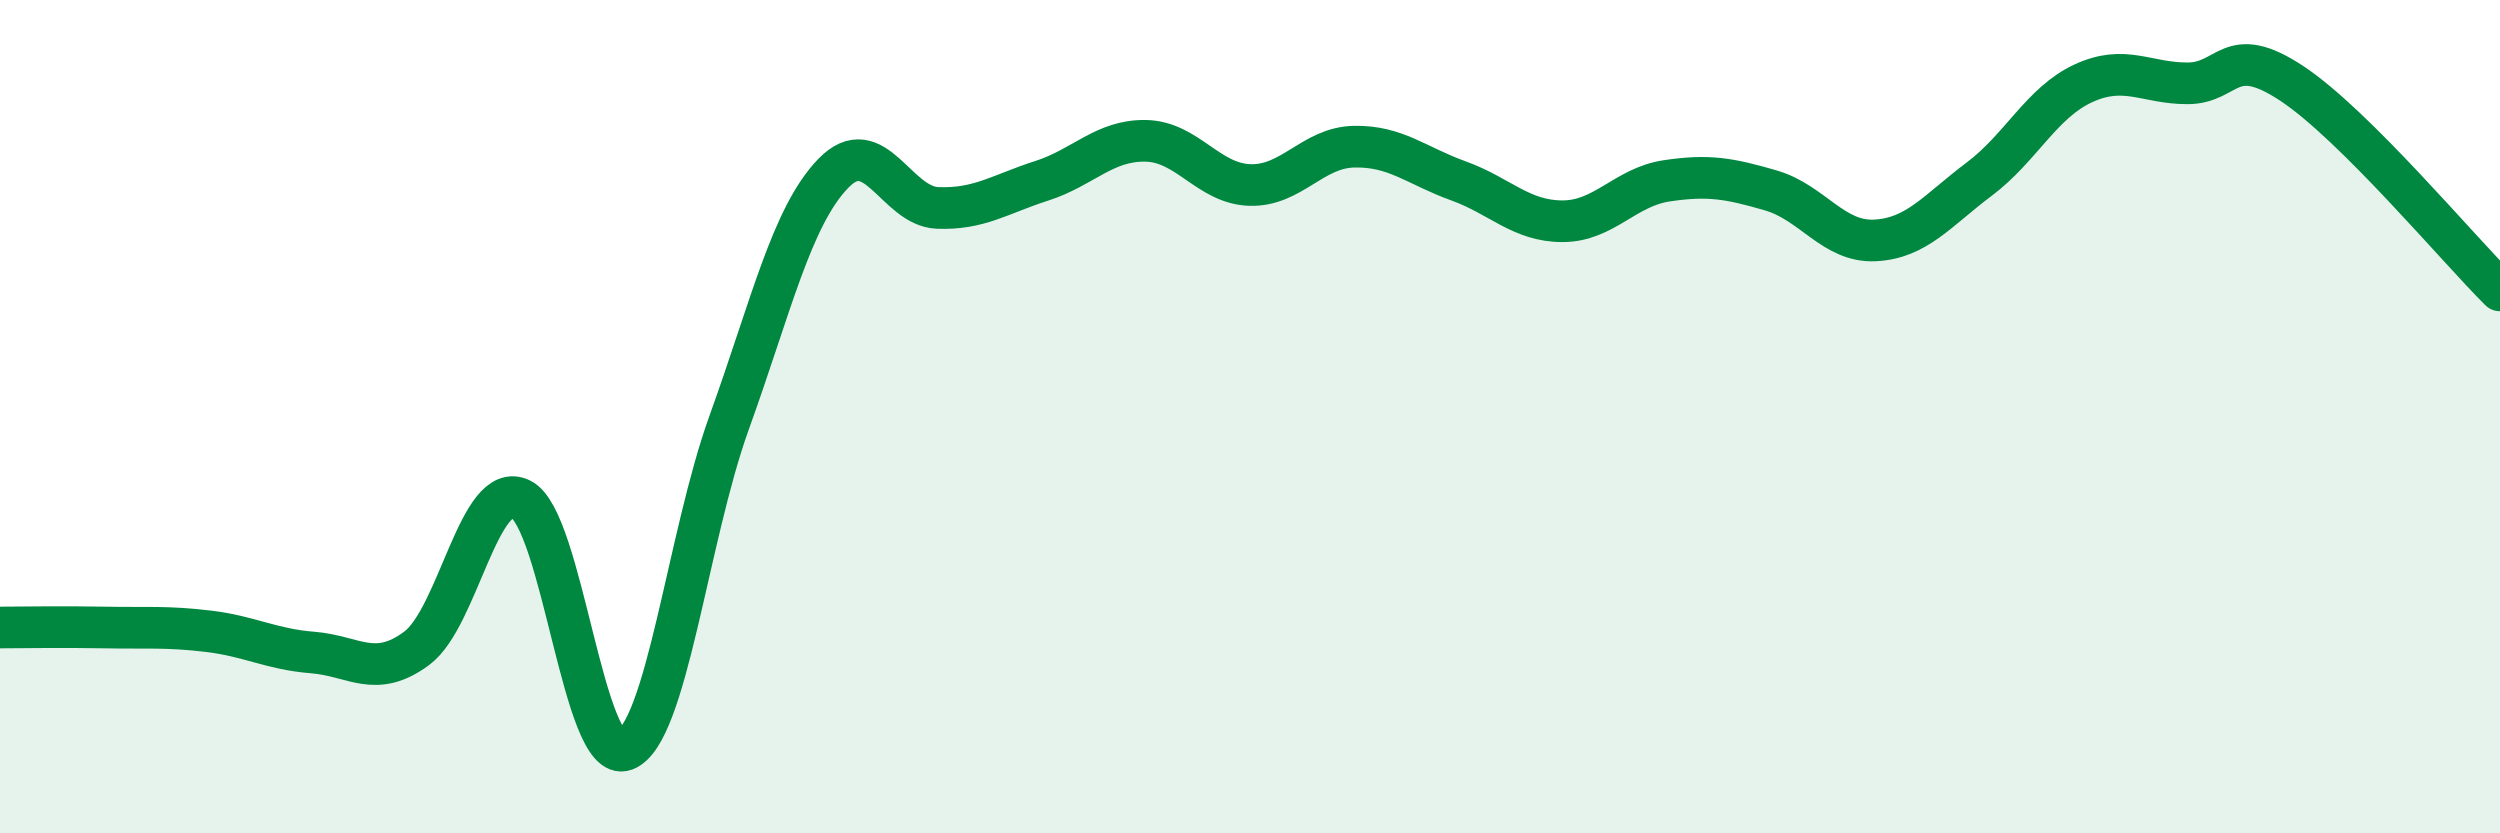 
    <svg width="60" height="20" viewBox="0 0 60 20" xmlns="http://www.w3.org/2000/svg">
      <path
        d="M 0,15.06 C 0.5,15.06 1.5,15.04 2.5,15.06 C 3.5,15.08 4,15.03 5,15.15 C 6,15.27 6.5,15.58 7.5,15.66 C 8.5,15.74 9,16.3 10,15.56 C 11,14.82 11.5,11.49 12.5,11.98 C 13.5,12.47 14,18.37 15,18 C 16,17.63 16.5,12.91 17.5,10.14 C 18.5,7.37 19,5.19 20,4.16 C 21,3.13 21.5,4.95 22.5,4.99 C 23.5,5.03 24,4.66 25,4.34 C 26,4.02 26.5,3.36 27.5,3.38 C 28.5,3.4 29,4.41 30,4.44 C 31,4.47 31.5,3.54 32.5,3.52 C 33.5,3.5 34,3.98 35,4.34 C 36,4.7 36.5,5.31 37.5,5.31 C 38.5,5.31 39,4.49 40,4.34 C 41,4.19 41.5,4.28 42.5,4.57 C 43.5,4.86 44,5.82 45,5.77 C 46,5.72 46.5,5.05 47.5,4.3 C 48.5,3.55 49,2.46 50,2 C 51,1.54 51.5,2 52.5,2 C 53.5,2 53.5,1.01 55,2 C 56.5,2.99 59,5.98 60,6.97L60 20L0 20Z"
        fill="#008740"
        opacity="0.1"
        stroke-linecap="round"
        stroke-linejoin="round"
      />
      <path
        d="M 0,15.06 C 0.5,15.06 1.5,15.04 2.5,15.06 C 3.5,15.08 4,15.03 5,15.15 C 6,15.27 6.5,15.58 7.5,15.66 C 8.5,15.74 9,16.3 10,15.56 C 11,14.82 11.5,11.49 12.5,11.98 C 13.5,12.47 14,18.37 15,18 C 16,17.63 16.5,12.91 17.5,10.14 C 18.5,7.37 19,5.19 20,4.16 C 21,3.13 21.5,4.95 22.5,4.99 C 23.5,5.03 24,4.66 25,4.34 C 26,4.02 26.5,3.36 27.5,3.38 C 28.5,3.4 29,4.41 30,4.44 C 31,4.47 31.5,3.54 32.5,3.52 C 33.5,3.5 34,3.98 35,4.34 C 36,4.7 36.5,5.31 37.5,5.31 C 38.5,5.31 39,4.49 40,4.34 C 41,4.19 41.5,4.28 42.5,4.57 C 43.5,4.86 44,5.82 45,5.77 C 46,5.72 46.5,5.05 47.5,4.3 C 48.5,3.55 49,2.46 50,2 C 51,1.54 51.5,2 52.5,2 C 53.5,2 53.5,1.01 55,2 C 56.5,2.99 59,5.98 60,6.97"
        stroke="#008740"
        stroke-width="1"
        fill="none"
        stroke-linecap="round"
        stroke-linejoin="round"
      />
    </svg>
  
